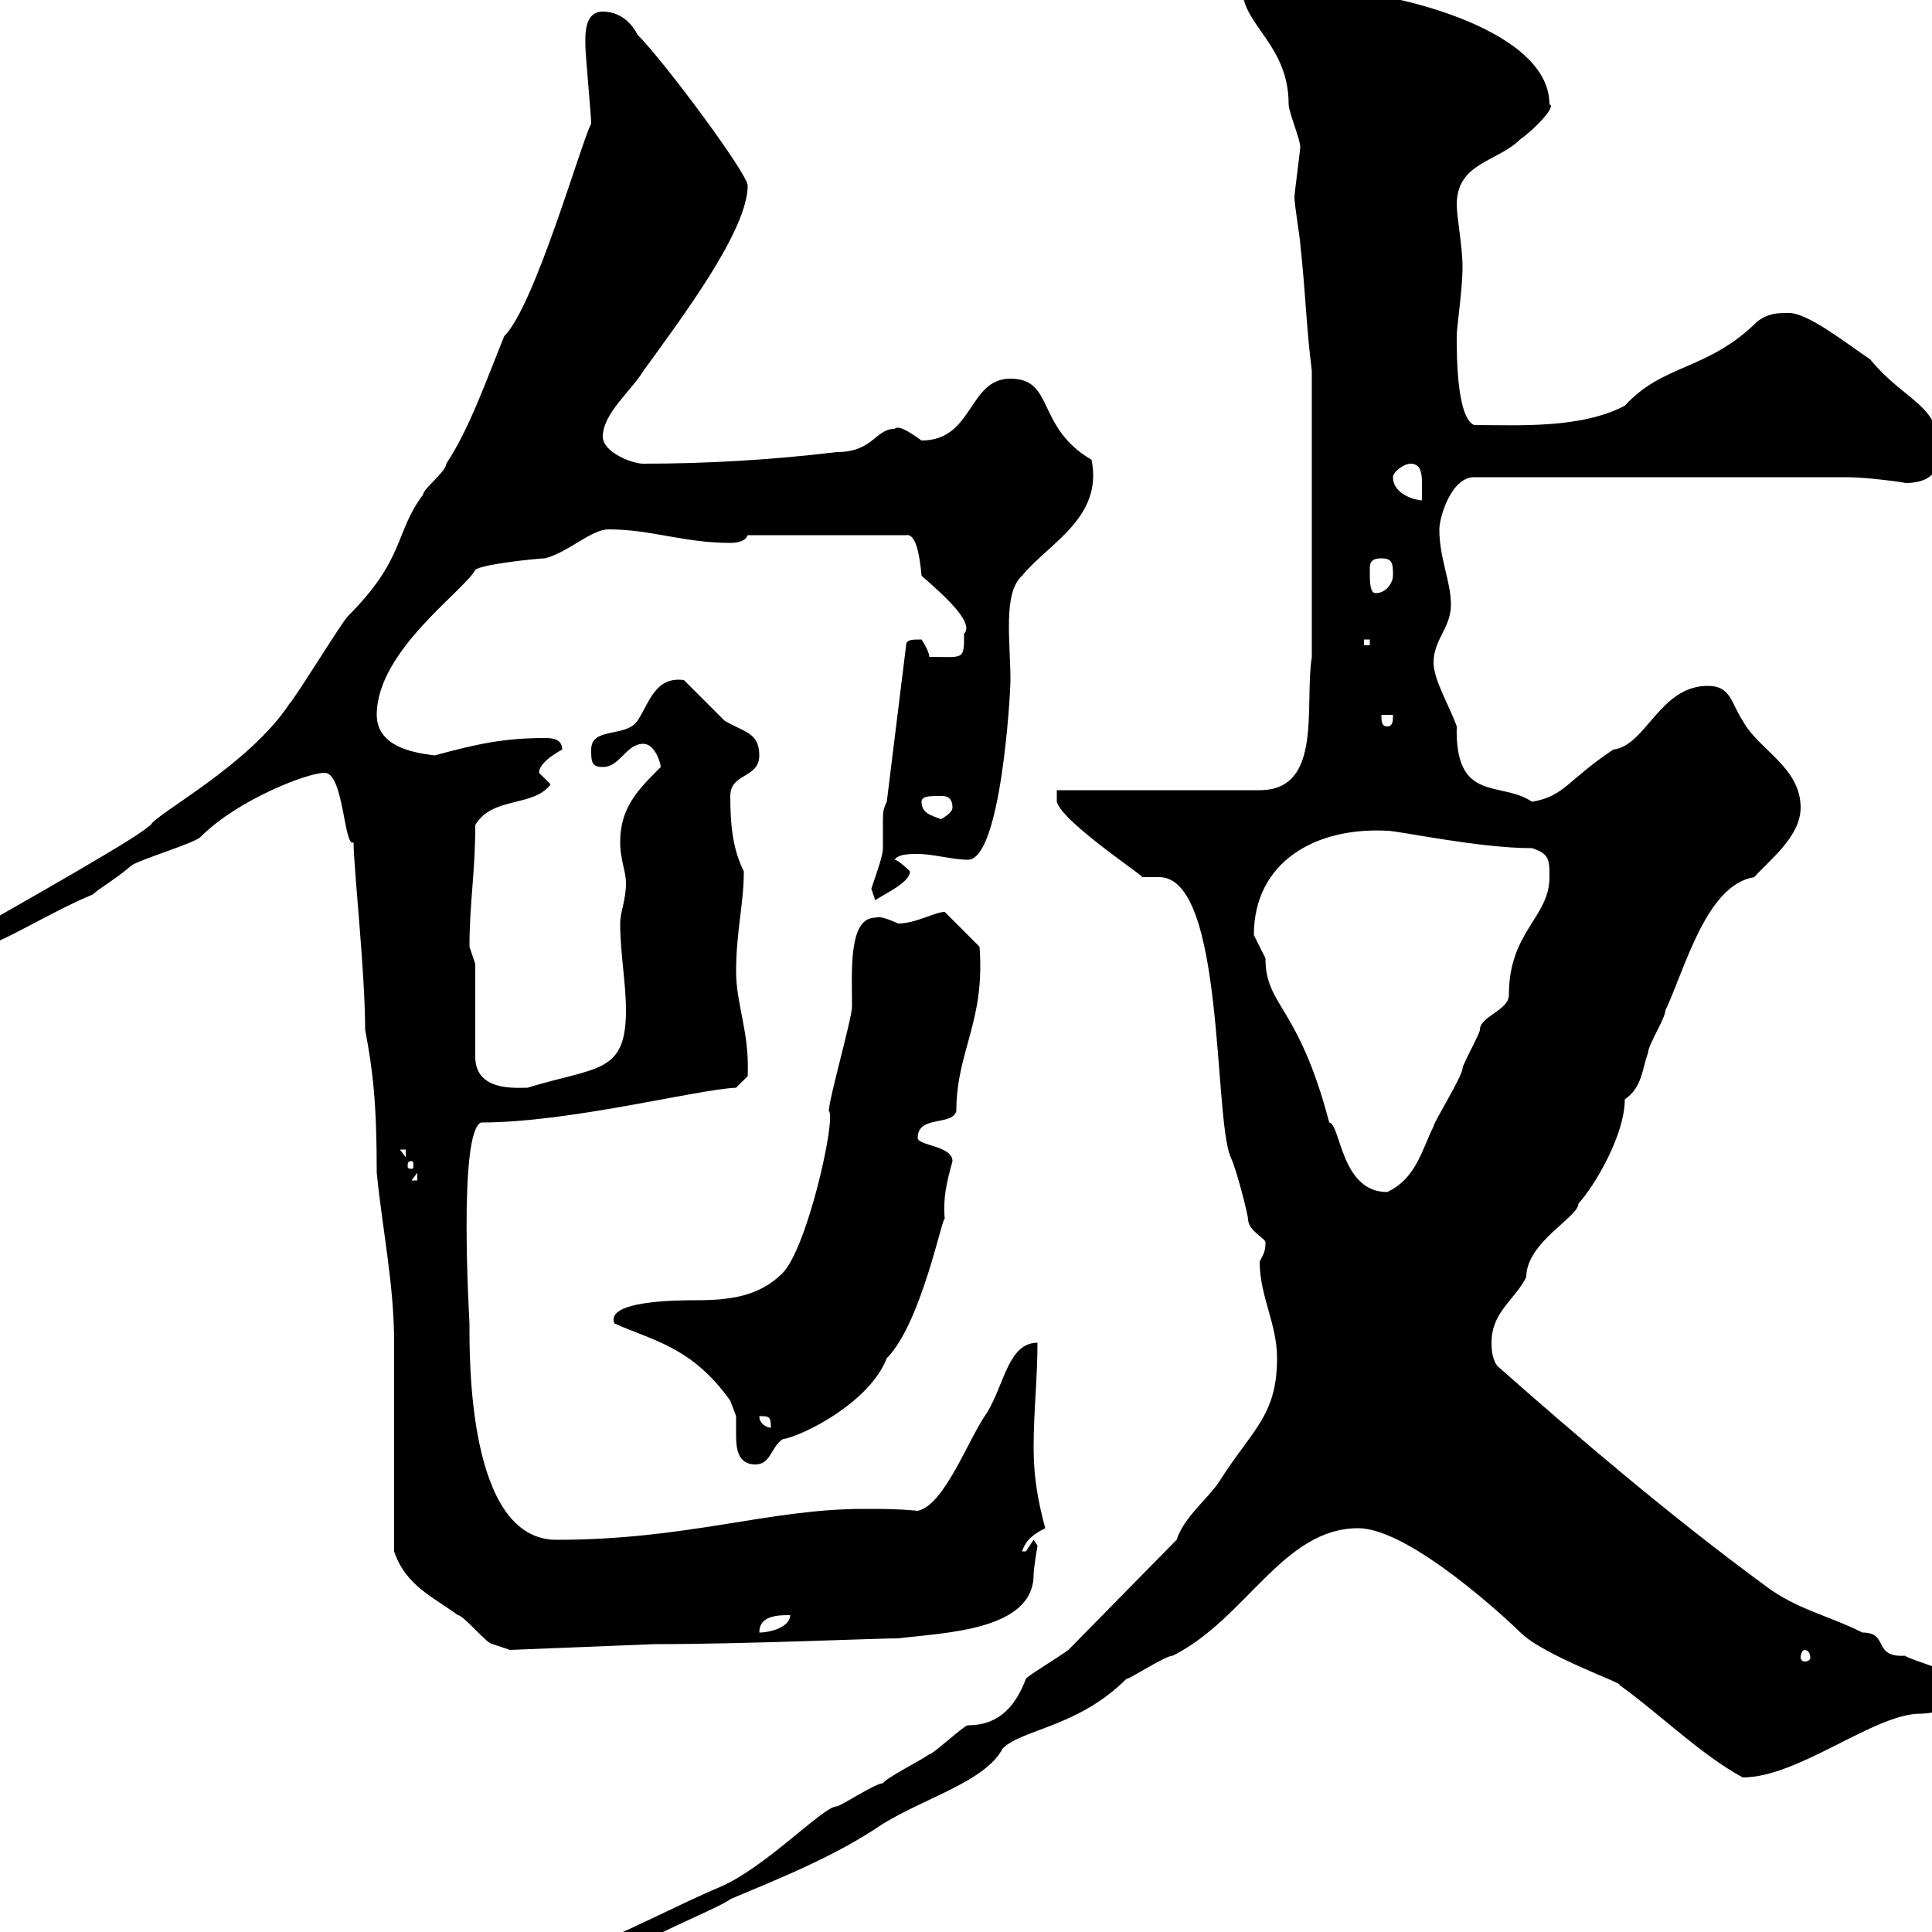<svg xmlns="http://www.w3.org/2000/svg" xmlns:xlink="http://www.w3.org/1999/xlink" width="300" height="300"><path d="M93.60 301.20C93.60 303 94.50 303 95.40 303C97.20 303 99.90 302.10 100.80 301.20C101.70 300.30 112.50 295.80 113.40 294.90C121.20 291.60 129.60 288.30 137.10 283.20C144 279 153 276.60 155.70 271.50C158.70 268.50 167.40 268.20 174.90 260.70C175.50 260.70 180.90 257.10 182.10 257.10C193.50 251.40 199.20 237.30 210.90 237.30C219 237.30 234.60 252 236.10 253.50C239.70 257.10 252.60 261.60 251.40 261.60C257.70 266.10 264 272.40 270.60 276C279.30 276 291 266.10 298.20 266.10C300 266.10 305.40 265.20 305.40 262.50C305.40 259.80 297 258 295.80 257.10C290.70 257.40 293.40 253.50 289.20 253.50C283.80 250.80 279 249.90 274.20 246.30C259.50 235.50 245.40 223.50 232.50 212.10C231.60 210.90 231.60 209.10 231.60 208.50C231.60 203.70 235.20 201.90 237 198.30C237 192.90 245.10 189 245.10 186.90C247.80 183.90 252.30 176.10 252.30 170.70C255 168.90 255 165.90 255.90 163.50C255.90 162.30 258.60 158.10 258.60 156.90C261.60 150.60 264.90 137.40 272.40 136.20C274.80 133.50 279.60 129.90 279.60 125.40C279.60 119.10 273 116.40 270.60 111.90C268.80 109.20 268.80 106.50 265.20 106.50C257.70 106.50 255.60 115.80 250.50 116.40C243.30 121.20 243 123.60 237.90 124.50C233.10 121.20 225.90 124.80 226.20 112.80C225.30 110.10 222.60 105.60 222.60 102.90C222.60 99.30 225.30 97.50 225.30 93.90C225.30 90.30 223.50 86.70 223.50 82.20C223.50 80.40 225.30 74.10 228.90 74.10L286.80 74.10C290.10 74.10 296.40 75 295.80 75C298.20 75 301.20 74.40 301.20 70.20C301.20 62.70 295.80 62.40 290.40 55.80C286.80 53.40 280.80 48.60 277.80 48.60C276 48.60 274.80 48.60 273 49.80C265.20 57.60 258.30 56.40 252.30 63C245.40 66.60 235.80 66 228.90 66C226.20 64.80 226.20 55.20 226.20 52.20C226.20 50.70 227.10 45 227.10 41.40C227.10 38.40 226.20 33.60 226.20 31.80C226.20 25.20 232.50 25.20 236.10 21.60C237.90 20.40 241.80 16.50 240.60 16.20C240.60 4.20 215.10-1.80 203.70-1.80C200.70-1.80 196.50-4.80 195.60-3.60C193.80-3.60 192.90-3.60 192.90-1.80C192.90 3.90 200.10 6.90 200.10 16.20C200.10 17.40 201.90 21.60 201.90 22.80C201.90 23.40 201 30 201 30.60C201 31.80 201.90 37.20 201.90 37.80C202.80 46.20 202.80 50.40 203.70 57.60L203.70 102C202.50 109.50 205.50 122.70 195.60 122.70L164.10 122.70L164.10 124.50C165 127.80 178.80 136.80 177.30 136.20C178.20 136.20 178.80 136.20 180 136.20C190.20 136.20 188.40 173.40 191.10 179.70C192 181.50 193.80 188.70 193.80 189.30C193.80 191.10 196.50 192.30 196.50 192.90C196.50 194.40 196.20 194.70 195.60 195.90C195.60 201.30 198.30 205.50 198.30 210.90C198.30 219.90 194.40 222 189.30 230.10C187.50 232.80 183.90 235.50 182.70 239.10L165.90 256.20C163.80 257.70 159.30 260.40 159.30 260.70C157.80 264.60 155.40 267.90 150.30 267.90C149.70 267.90 144.90 272.40 144.30 272.40C143.10 273.30 137.70 276 137.10 276.90C135.90 276.90 130.50 280.50 129.90 280.50C127.80 280.50 118.80 290.10 111.60 293.10C106.50 295.20 94.80 301.20 93.60 301.20ZM280.20 256.20C280.80 256.20 281.10 256.80 281.10 257.40C281.10 257.70 280.80 258 280.20 258C279.90 258 279.60 257.70 279.60 257.40C279.60 256.80 279.90 256.20 280.20 256.20ZM61.20 240.90C63 246.30 67.50 248.10 71.10 250.80C72 250.80 75.60 255.30 76.50 255.30C76.50 255.30 79.20 256.20 79.20 256.20L101.70 255.30C116.10 255.30 135.90 254.40 139.50 254.40C146.70 253.50 160.50 253.20 160.50 244.50C160.50 243.60 161.10 240 161.10 240L160.50 239.10C160.50 239.10 159.30 240.90 159.30 240.90C158.70 240.90 158.70 240.90 158.70 240.90C159.30 239.10 160.50 238.20 162.30 237.30C161.10 232.80 160.50 229.20 160.50 224.70C160.50 219.30 161.10 213.90 161.10 208.50C156.60 208.50 156 214.80 153.30 219.30C150.30 223.50 146.70 233.70 142.50 234.60C139.50 234.30 137.10 234.30 134.10 234.30C119.40 234.30 106.80 239.10 86.40 239.10C72.60 239.10 72.90 210.90 72.90 205.50C72.90 205.20 71.10 175.80 74.70 174.30C88.50 174.30 108 169.20 114.30 168.90L116.10 167.10C116.40 160.20 114.30 156 114.30 150.90C114.30 144.60 115.50 140.40 115.50 135.30C113.70 131.70 113.40 127.80 113.40 123.60C113.40 120 117.90 120.90 117.90 117.30C117.90 113.70 115.50 113.70 112.50 111.90C111.60 111 107.10 106.50 106.20 105.60C101.70 105 100.80 109.20 99 111.90C97.20 114.60 91.80 112.80 91.80 116.40C91.80 118.20 91.80 119.10 93.60 119.10C96.30 119.10 97.20 115.50 99.90 115.50C101.70 115.50 102.60 118.50 102.60 119.10C99 122.70 96.30 125.40 96.30 130.80C96.30 133.50 97.20 135.30 97.20 137.10C97.20 139.80 96.30 141.60 96.30 143.40C96.30 147.90 97.20 152.70 97.20 156.90C97.20 166.80 92.70 165.60 81.90 168.90C80.10 168.90 73.80 169.50 73.80 164.10L73.80 149.70C73.80 149.70 72.90 147 72.90 147C72.90 140.10 73.80 135.60 73.80 128.10C76.50 123.60 82.80 125.40 85.50 121.80C85.50 121.80 83.70 120 83.70 120C83.70 118.20 87.30 116.40 87.30 116.40C87.30 114.60 85.50 114.60 84.60 114.60C78.30 114.60 74.10 115.50 67.50 117.30C65.40 117 58.50 116.40 58.50 111C58.50 101.10 72 91.80 73.80 88.50C74.70 87.60 83.70 86.70 84.60 86.70C88.20 85.80 91.80 82.20 94.50 82.20C101.10 82.20 106.20 84.30 113.40 84.30C114.60 84.30 115.80 84 116.10 83.10L140.70 83.10C142.20 82.80 142.80 86.10 143.10 89.40C145.80 91.80 151.50 96.60 149.70 98.40C149.70 102.60 149.70 102 144.30 102C144.30 101.10 143.10 99.30 143.10 99.30C141.60 99.30 140.70 99.30 140.70 100.20L137.70 124.50C137.10 125.70 137.10 126.30 137.10 127.50C137.10 129 137.10 130.20 137.10 131.70C137.10 132.90 136.20 135.30 135.30 138C135.30 138 135.90 139.80 135.90 139.80C137.10 138.90 141.30 137.10 141.30 135.30C141.30 135.30 139.50 133.50 138.90 133.50C139.50 132.60 141.30 132.60 142.50 132.60C144.90 132.60 147.90 133.50 150.30 133.50C155.40 133.50 156.90 108 156.90 105.60C156.90 99.60 155.70 92.10 158.70 89.40C162.90 84.30 171.30 80.40 169.50 71.40C160.80 66.30 163.80 58.80 156.90 58.80C150.30 58.80 151.20 68.40 143.10 68.40C141 66.90 139.50 66 138.90 66.60C135.90 66.60 135.60 70.20 129.90 70.20C120 71.40 109.80 72 99.90 72C98.10 72 93.60 70.20 93.60 67.80C93.60 64.20 98.10 60.60 99.90 57.60C106.20 48.90 116.10 35.70 116.10 28.80C116.10 27 103.20 9.60 99 5.40C98.10 3.60 96.30 1.80 93.60 1.80C90.60 1.80 90.90 5.70 90.90 7.20C90.90 8.40 91.80 18 91.80 19.20C90.30 21.90 83.10 47.40 78.30 52.20C75.60 58.80 72.90 66.60 69.30 72C69.30 73.20 65.70 75.90 65.70 76.80C61.20 82.80 63 86.70 54 95.70C53.10 96.60 45.90 108.30 45 109.20C38.70 118.80 24.30 126.30 23.40 128.10C23.40 128.10 22.20 129 22.20 129C18.60 131.70-5.40 145.20-5.40 145.20C-5.40 147.30-4.50 147-3 147C-0.60 147 7.80 141.60 14.40 138.90C15.30 138 18 136.50 20.40 134.40C21.60 133.50 30.60 130.80 31.20 129.90C36.90 124.20 47.70 120 50.40 120C53.40 120 53.40 131.70 54.90 130.80C54.90 134.70 56.70 150.90 56.70 159.90C57.90 166.20 58.50 171.30 58.50 182.10C59.40 191.10 61.20 199.50 61.20 208.50C61.20 212.70 61.20 236.40 61.20 240.90ZM122.70 250.80C122.70 252.60 119.70 253.50 117.90 253.50C117.90 250.80 120.90 250.80 122.70 250.80ZM113.40 217.50C113.40 217.50 114.30 219.90 114.30 219.90C114.30 220.80 114.30 221.70 114.30 222.90C114.30 225 114.60 227.40 117.30 227.40C119.70 227.40 119.70 224.70 121.50 223.50C124.80 222.90 135 217.80 137.70 210.90C143.10 205.50 146.40 188.40 146.70 189.30C146.40 186 147 183.60 147.90 180.30C147.90 177.90 142.50 177.90 142.50 176.70C142.50 173.10 147.90 174.90 148.50 172.50C148.50 163.20 153 158.70 152.10 147L146.70 141.60C145.20 141.60 142.20 143.40 139.50 143.40C138 142.80 136.80 142.20 135.90 142.50C131.70 142.50 132.30 150.90 132.30 156.30C132.30 158.10 128.70 170.70 128.70 172.50C129.90 173.40 125.40 193.80 121.50 197.70C117.90 201.30 113.40 201.90 108 201.90C105.60 201.90 93.90 201.90 95.40 205.50C101.40 208.20 107.40 209.10 113.40 217.50ZM117.90 219.90C119.40 219.90 119.70 219.90 119.70 221.70C119.10 221.70 117.90 221.10 117.90 219.90ZM194.70 145.20C194.70 133.80 204.30 128.40 215.40 129C217.20 129 229.50 131.70 237.90 131.70C240.60 132.60 240.60 133.50 240.60 136.20C240.60 142.50 234.30 144.60 234.30 154.50C234.30 156.90 229.80 157.80 229.80 159.90C229.80 160.50 227.10 165.30 227.10 165.90C227.10 167.10 222.60 174.30 222.60 174.90C220.80 178.50 219.90 183 215.40 185.10C208.20 185.10 208.20 174.60 206.40 174.30C201.60 156 196.50 156.30 196.50 148.80C196.50 148.80 194.70 145.20 194.70 145.20ZM64.80 182.10L64.80 183.30L63.90 183.30ZM63.90 180.30C64.20 180.30 64.20 180.60 64.20 181.20C64.20 181.20 64.20 181.50 63.90 181.50C63.30 181.50 63.30 181.20 63.30 181.20C63.30 180.60 63.30 180.30 63.90 180.30ZM62.10 178.50L63 178.50L63 179.70ZM143.10 124.50C143.10 123.60 144.30 123.60 146.10 123.60C146.70 123.60 147.90 123.60 147.90 125.40C147.90 126.30 146.10 127.20 146.10 127.20C144.60 126.60 143.10 126.30 143.10 124.50ZM214.50 111L216.30 111C216.30 111.90 216.30 112.80 215.40 112.80C214.50 112.80 214.50 111.90 214.50 111ZM211.80 99.30L212.70 99.30L212.70 100.20L211.80 100.20ZM212.70 88.50C212.70 87.60 212.70 86.70 214.50 86.70C216.30 86.70 216.30 87.60 216.30 89.40C216.30 90.30 215.40 92.10 213.60 92.10C212.70 92.10 212.70 90.30 212.70 88.50ZM216.30 74.10C216.30 73.20 218.10 72 219 72C220.50 72 220.80 73.20 220.80 75C220.80 75.60 220.80 76.80 220.80 77.70C219.90 77.70 216.30 76.80 216.30 74.10Z"/></svg>